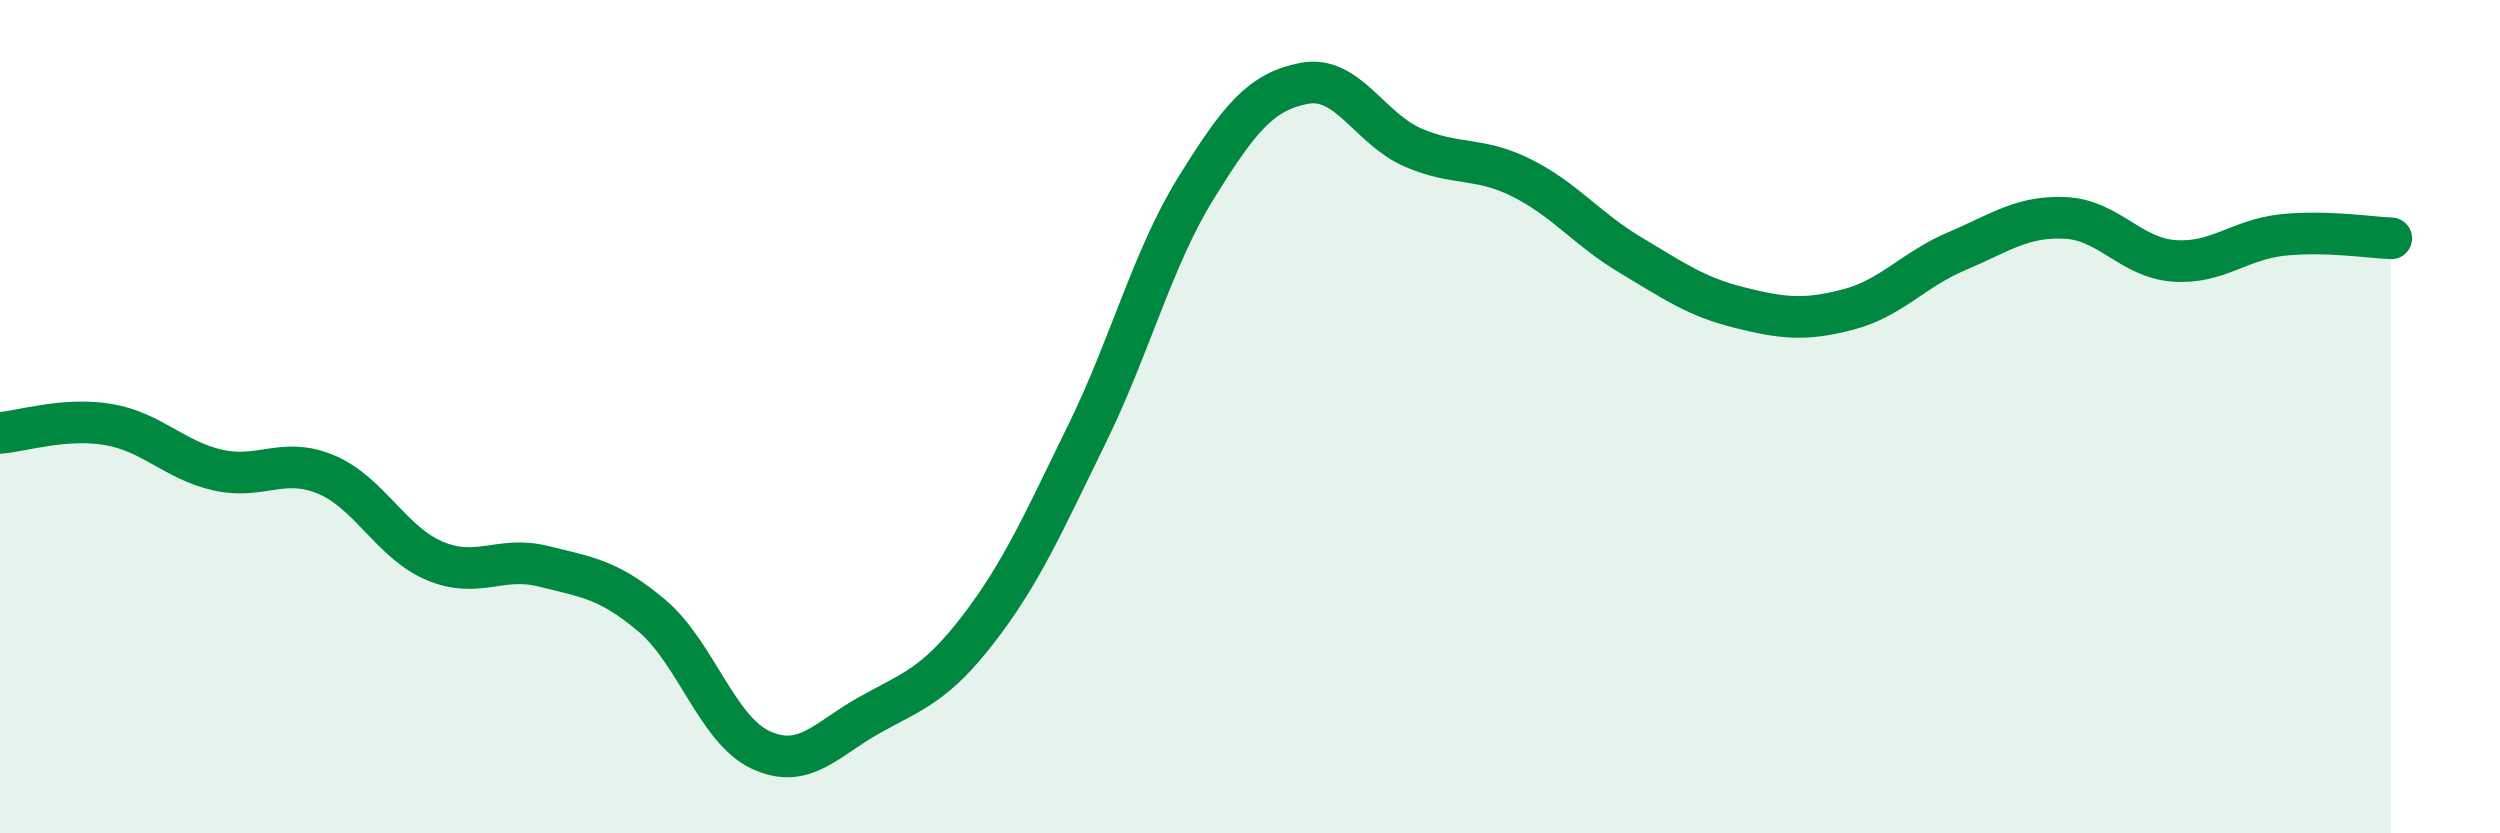 
    <svg width="60" height="20" viewBox="0 0 60 20" xmlns="http://www.w3.org/2000/svg">
      <path
        d="M 0,10.39 C 0.52,10.35 1.57,10.01 2.61,10.19 C 3.65,10.37 4.18,11.04 5.22,11.28 C 6.26,11.52 6.79,10.95 7.83,11.39 C 8.87,11.83 9.39,13.02 10.43,13.46 C 11.47,13.9 12,13.33 13.04,13.59 C 14.08,13.85 14.61,13.9 15.65,14.78 C 16.69,15.66 17.22,17.52 18.26,18 C 19.3,18.48 19.83,17.74 20.87,17.16 C 21.91,16.58 22.44,16.45 23.48,15.1 C 24.52,13.75 25.05,12.53 26.09,10.41 C 27.13,8.29 27.66,6.2 28.7,4.52 C 29.74,2.84 30.26,2.2 31.3,2 C 32.34,1.8 32.87,3.09 33.91,3.54 C 34.95,3.99 35.48,3.75 36.52,4.27 C 37.56,4.79 38.09,5.5 39.13,6.12 C 40.17,6.74 40.7,7.12 41.74,7.38 C 42.78,7.64 43.31,7.7 44.35,7.43 C 45.39,7.16 45.92,6.47 46.96,6.03 C 48,5.59 48.53,5.18 49.57,5.23 C 50.61,5.28 51.13,6.18 52.17,6.26 C 53.21,6.34 53.74,5.75 54.78,5.64 C 55.82,5.53 56.87,5.7 57.39,5.72L57.39 20L0 20Z"
        fill="#008740"
        opacity="0.1"
        stroke-linecap="round"
        stroke-linejoin="round"
      />
      <path
        d="M 0,10.39 C 0.52,10.35 1.57,10.01 2.61,10.19 C 3.65,10.37 4.18,11.04 5.22,11.28 C 6.26,11.52 6.79,10.95 7.83,11.39 C 8.87,11.83 9.39,13.02 10.43,13.46 C 11.47,13.9 12,13.33 13.04,13.59 C 14.08,13.85 14.61,13.9 15.65,14.78 C 16.69,15.66 17.22,17.52 18.26,18 C 19.3,18.48 19.83,17.74 20.87,17.16 C 21.91,16.58 22.44,16.45 23.48,15.1 C 24.52,13.75 25.05,12.53 26.09,10.41 C 27.13,8.29 27.66,6.2 28.7,4.52 C 29.74,2.84 30.26,2.2 31.3,2 C 32.34,1.8 32.87,3.09 33.91,3.54 C 34.95,3.99 35.48,3.75 36.52,4.27 C 37.56,4.79 38.09,5.5 39.13,6.12 C 40.17,6.74 40.7,7.12 41.74,7.38 C 42.78,7.64 43.31,7.7 44.35,7.43 C 45.39,7.16 45.92,6.47 46.96,6.03 C 48,5.59 48.53,5.18 49.57,5.23 C 50.61,5.28 51.13,6.18 52.17,6.26 C 53.21,6.34 53.74,5.75 54.78,5.64 C 55.82,5.53 56.87,5.7 57.39,5.72"
        stroke="#008740"
        stroke-width="1"
        fill="none"
        stroke-linecap="round"
        stroke-linejoin="round"
      />
    </svg>
  